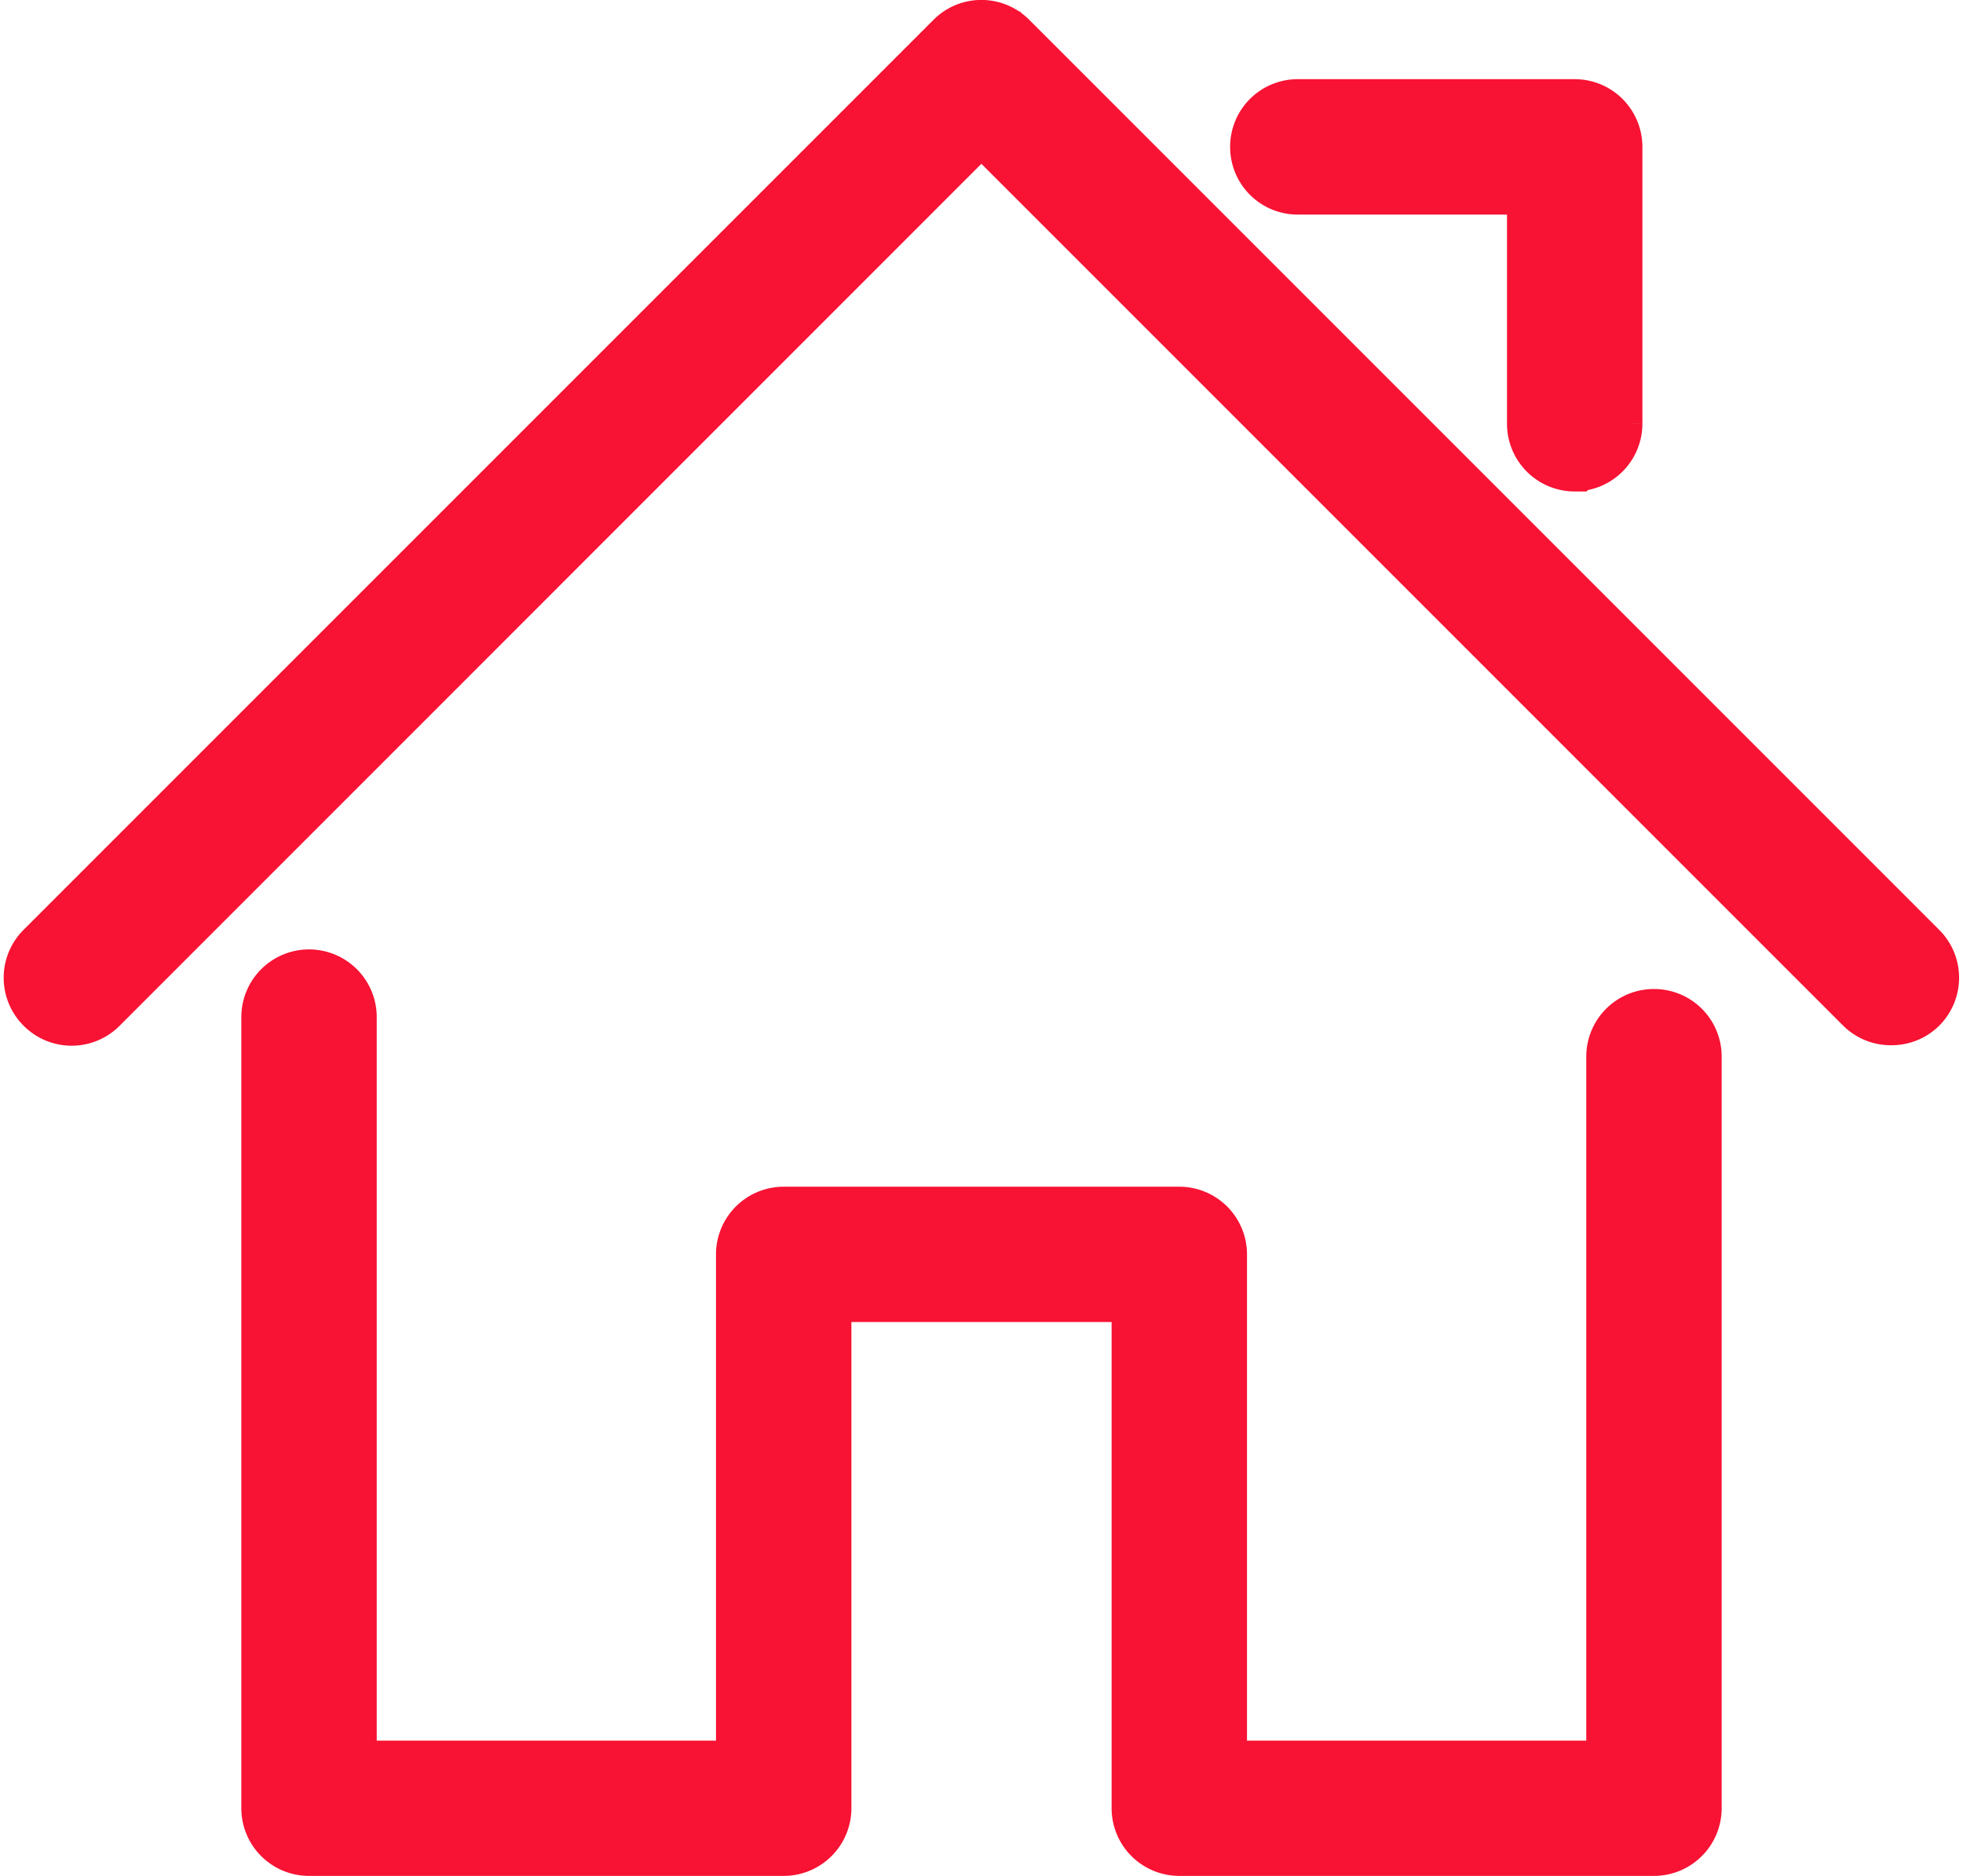 <svg xmlns="http://www.w3.org/2000/svg" width="17.456" height="16.68" viewBox="0 0 17.456 16.68"><defs><style>.a{fill:#f81233;stroke:#f81233;stroke-width:0.5px;}</style></defs><path class="a" d="M14.42-397.114H10.2a.352.352,0,0,1-.352-.352v-4.573H7.034v4.573a.352.352,0,0,1-.352.352H2.461a.352.352,0,0,1-.352-.352V-404.5a.352.352,0,0,1,.352-.352.352.352,0,0,1,.352.352v6.683H6.33v-4.573a.352.352,0,0,1,.352-.352H10.2a.352.352,0,0,1,.352.352v4.573h3.517v-6.331a.351.351,0,0,1,.352-.352.351.351,0,0,1,.352.352v6.683A.352.352,0,0,1,14.42-397.114Zm2.11-7.386a.351.351,0,0,1-.249-.1l-7.841-7.841L.6-404.6a.352.352,0,0,1-.5,0,.352.352,0,0,1,0-.5l8.09-8.09a.351.351,0,0,1,.5,0l8.09,8.09a.352.352,0,0,1,0,.5A.351.351,0,0,1,16.53-404.5Zm-2.814-4.924a.352.352,0,0,1-.352-.352v-2.11h-2.11a.351.351,0,0,1-.352-.352.351.351,0,0,1,.352-.352h2.462a.352.352,0,0,1,.352.352v2.462A.352.352,0,0,1,13.717-409.425Z" transform="translate(0.287 413.544)"/></svg>